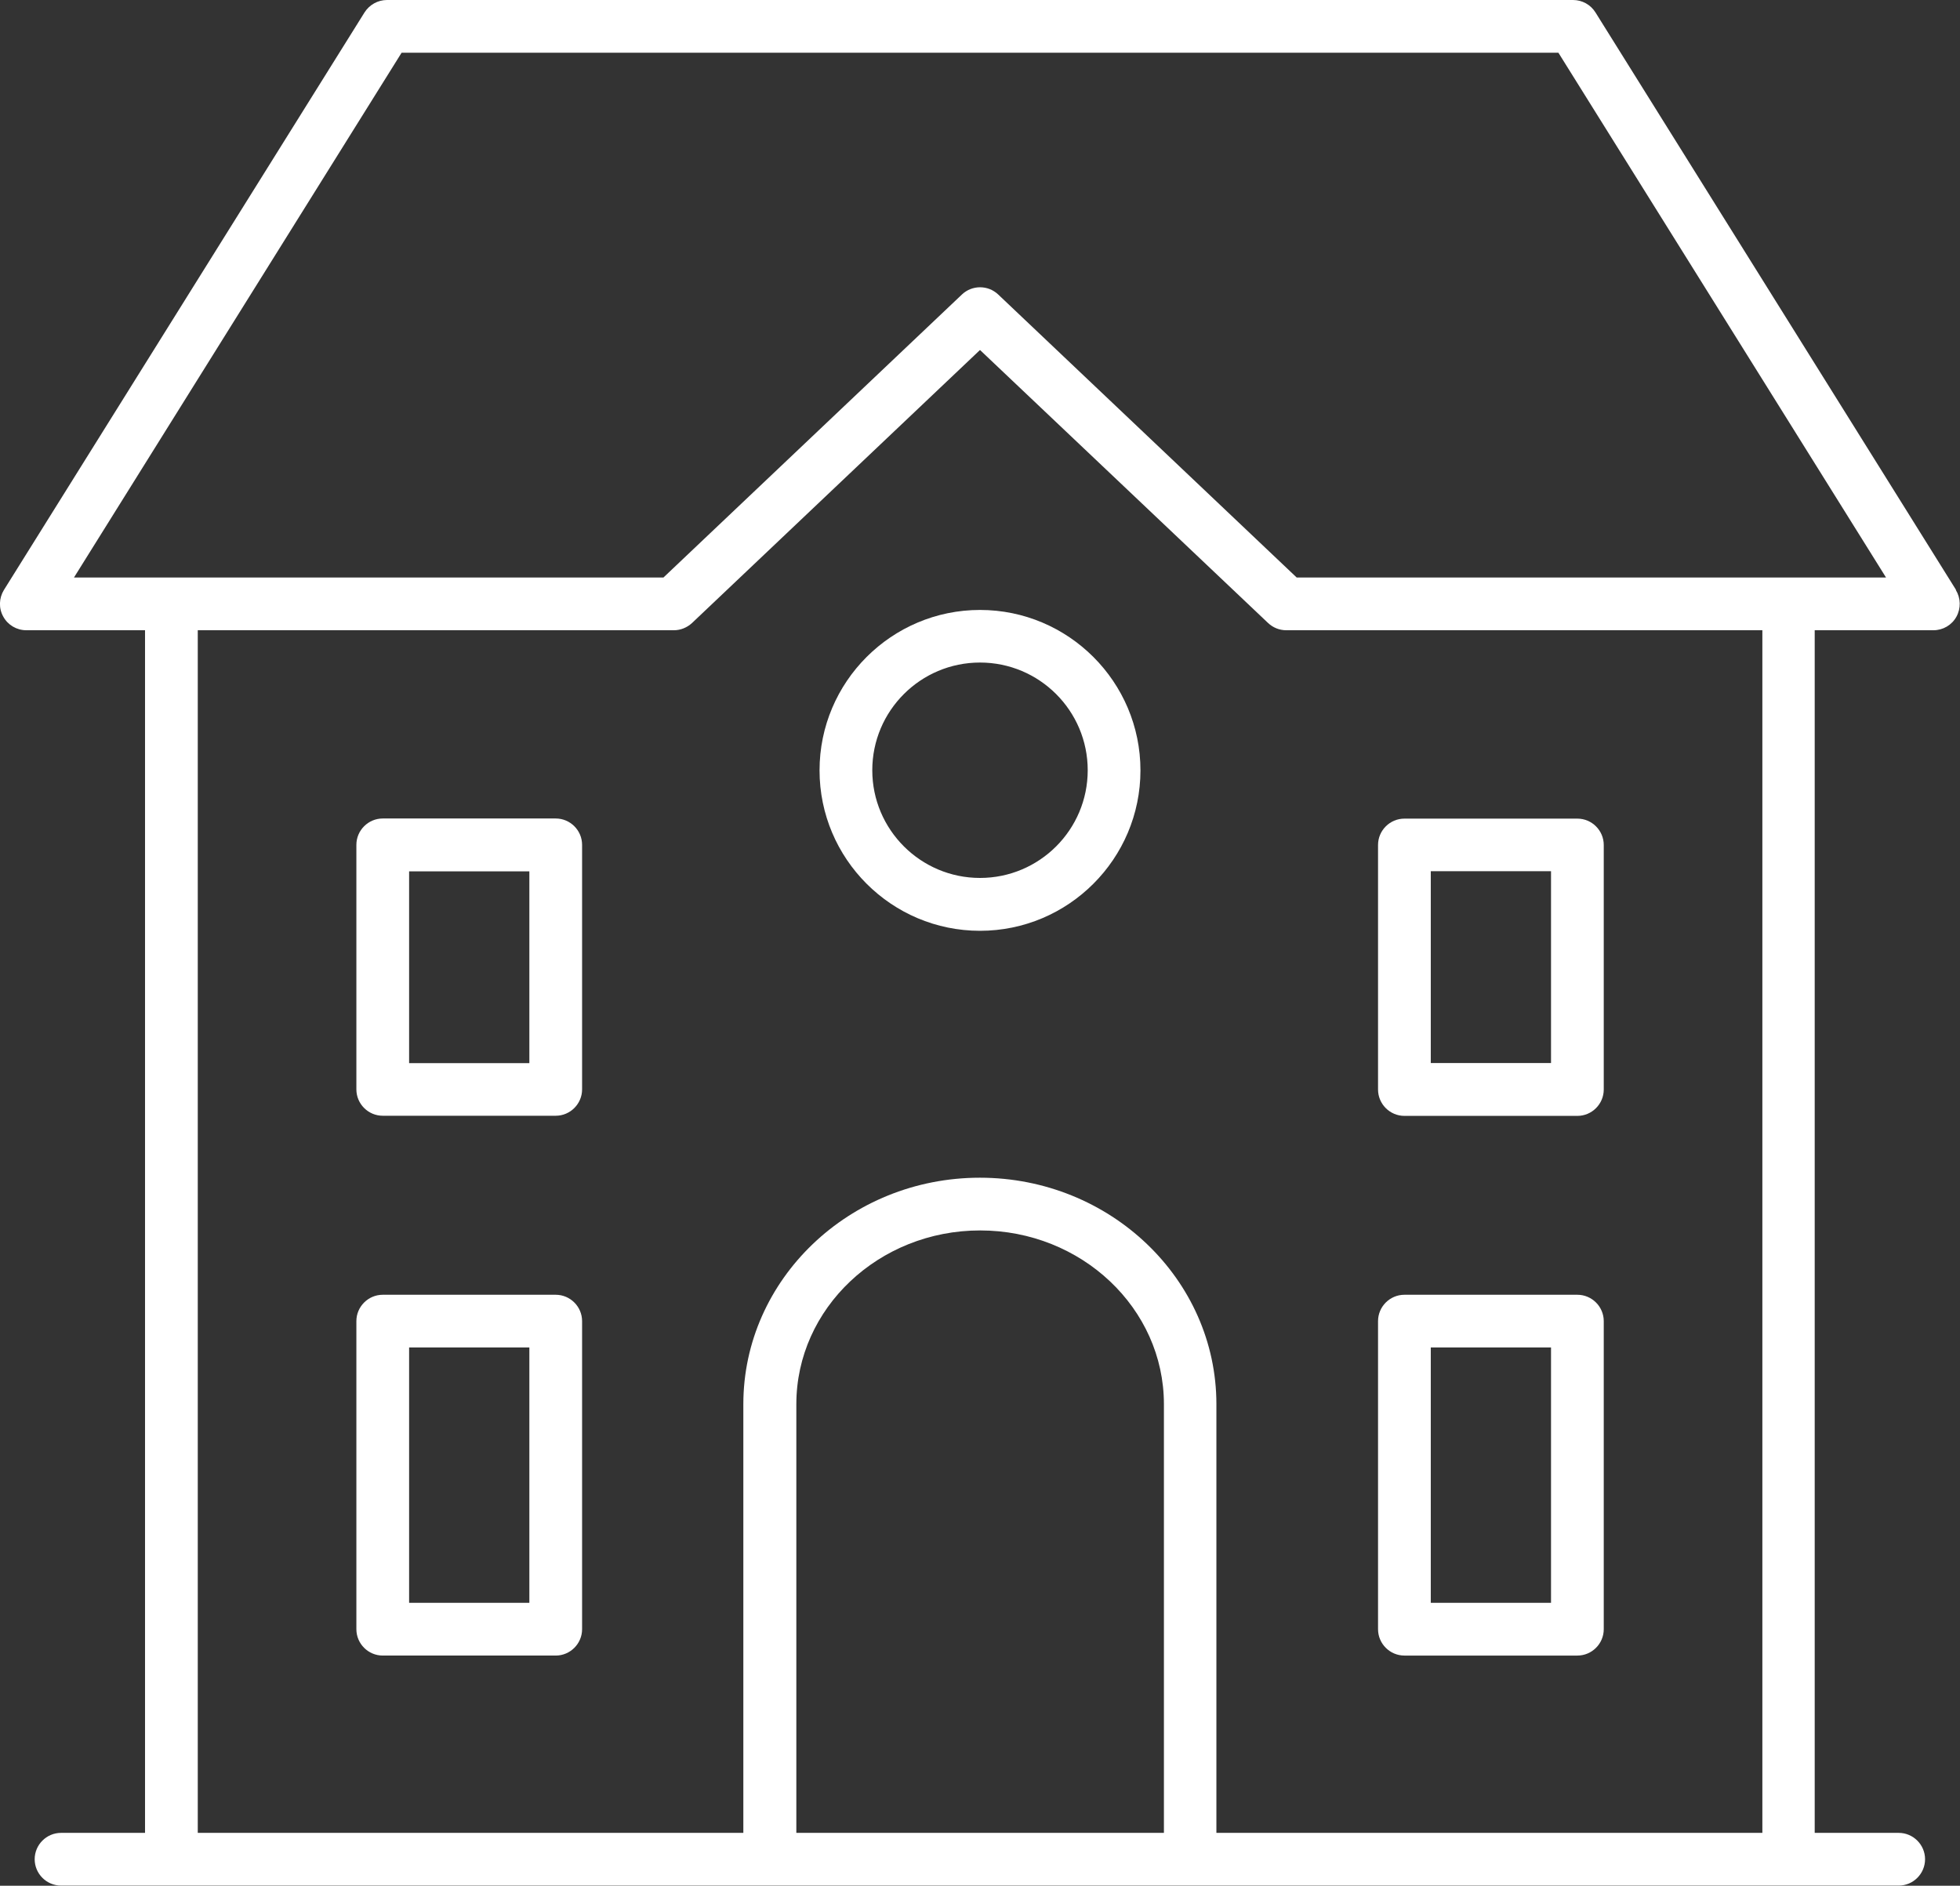 <?xml version="1.0" encoding="UTF-8"?> <svg xmlns="http://www.w3.org/2000/svg" id="Layer_2" viewBox="0 0 148.66 143.05"><rect x="0" y="0" width="148.66" height="143.05" fill="#333333" stroke="none"/><defs><style>.cls-1{fill:#fff;}</style></defs><g id="HoverOutline"><path class="cls-1" d="M148.36,44.75L121.01.94c-.37-.59-1.01-.94-1.7-.94H29.35c-.69,0-1.33.36-1.7.94L.3,44.75c-.38.62-.41,1.39-.05,2.03.35.64,1.02,1.03,1.75,1.03h9v91.23h-6.37c-1.1,0-2,.9-2,2s.9,2,2,2h8.35s0,0,.01,0,0,0,.01,0h45.36s.01,0,.02,0,.01,0,.02,0h31.83s.01,0,.02,0,.01,0,.02,0h45.36s0,0,.01,0,0,0,.01,0h8.36c1.1,0,2-.9,2-2s-.9-2-2-2h-6.37V47.81h9c.73,0,1.4-.39,1.75-1.03.35-.64.33-1.41-.05-2.03ZM88.27,139.04h-27.87v-32.52c0-7.27,6.25-13.18,13.94-13.18s13.94,5.91,13.94,13.18v32.52ZM133.66,139.04h-41.4v-32.52c0-9.47-8.05-17.18-17.94-17.18s-17.94,7.71-17.94,17.18v32.52H15V47.81h36.11c.51,0,1-.2,1.38-.55l21.84-20.71,21.85,20.71c.37.35.86.55,1.38.55h36.11v91.23ZM98.35,43.81l-22.64-21.47c-.77-.73-1.98-.73-2.75,0l-22.64,21.47H5.61L30.46,4h87.74l24.85,39.81h-44.71Z"></path><path class="cls-1" d="M42.15,62.09h-13.12c-1.1,0-2,.9-2,2v18.55c0,1.1.9,2,2,2h13.12c1.1,0,2-.9,2-2v-18.55c0-1.1-.9-2-2-2ZM40.15,80.65h-9.12v-14.55h9.12v14.55Z"></path><path class="cls-1" d="M42.15,98.22h-13.12c-1.1,0-2,.9-2,2v23.37c0,1.1.9,2,2,2h13.12c1.1,0,2-.9,2-2v-23.37c0-1.1-.9-2-2-2ZM40.15,121.59h-9.12v-19.37h9.12v19.37Z"></path><path class="cls-1" d="M106.52,125.59h13.12c1.1,0,2-.9,2-2v-23.37c0-1.1-.9-2-2-2h-13.12c-1.1,0-2,.9-2,2v23.37c0,1.1.9,2,2,2ZM108.52,102.22h9.12v19.37h-9.12v-19.37Z"></path><path class="cls-1" d="M106.52,84.65h13.12c1.1,0,2-.9,2-2v-18.55c0-1.1-.9-2-2-2h-13.12c-1.1,0-2,.9-2,2v18.55c0,1.1.9,2,2,2ZM108.52,66.09h9.12v14.55h-9.12v-14.55Z"></path><path class="cls-1" d="M74.33,46.27c-6.71,0-12.17,5.46-12.17,12.17s5.46,12.17,12.17,12.17,12.17-5.46,12.17-12.17-5.46-12.17-12.17-12.17ZM74.33,66.6c-4.5,0-8.17-3.66-8.17-8.17s3.66-8.17,8.17-8.17,8.17,3.66,8.17,8.17-3.66,8.17-8.17,8.17Z"></path></g></svg> 